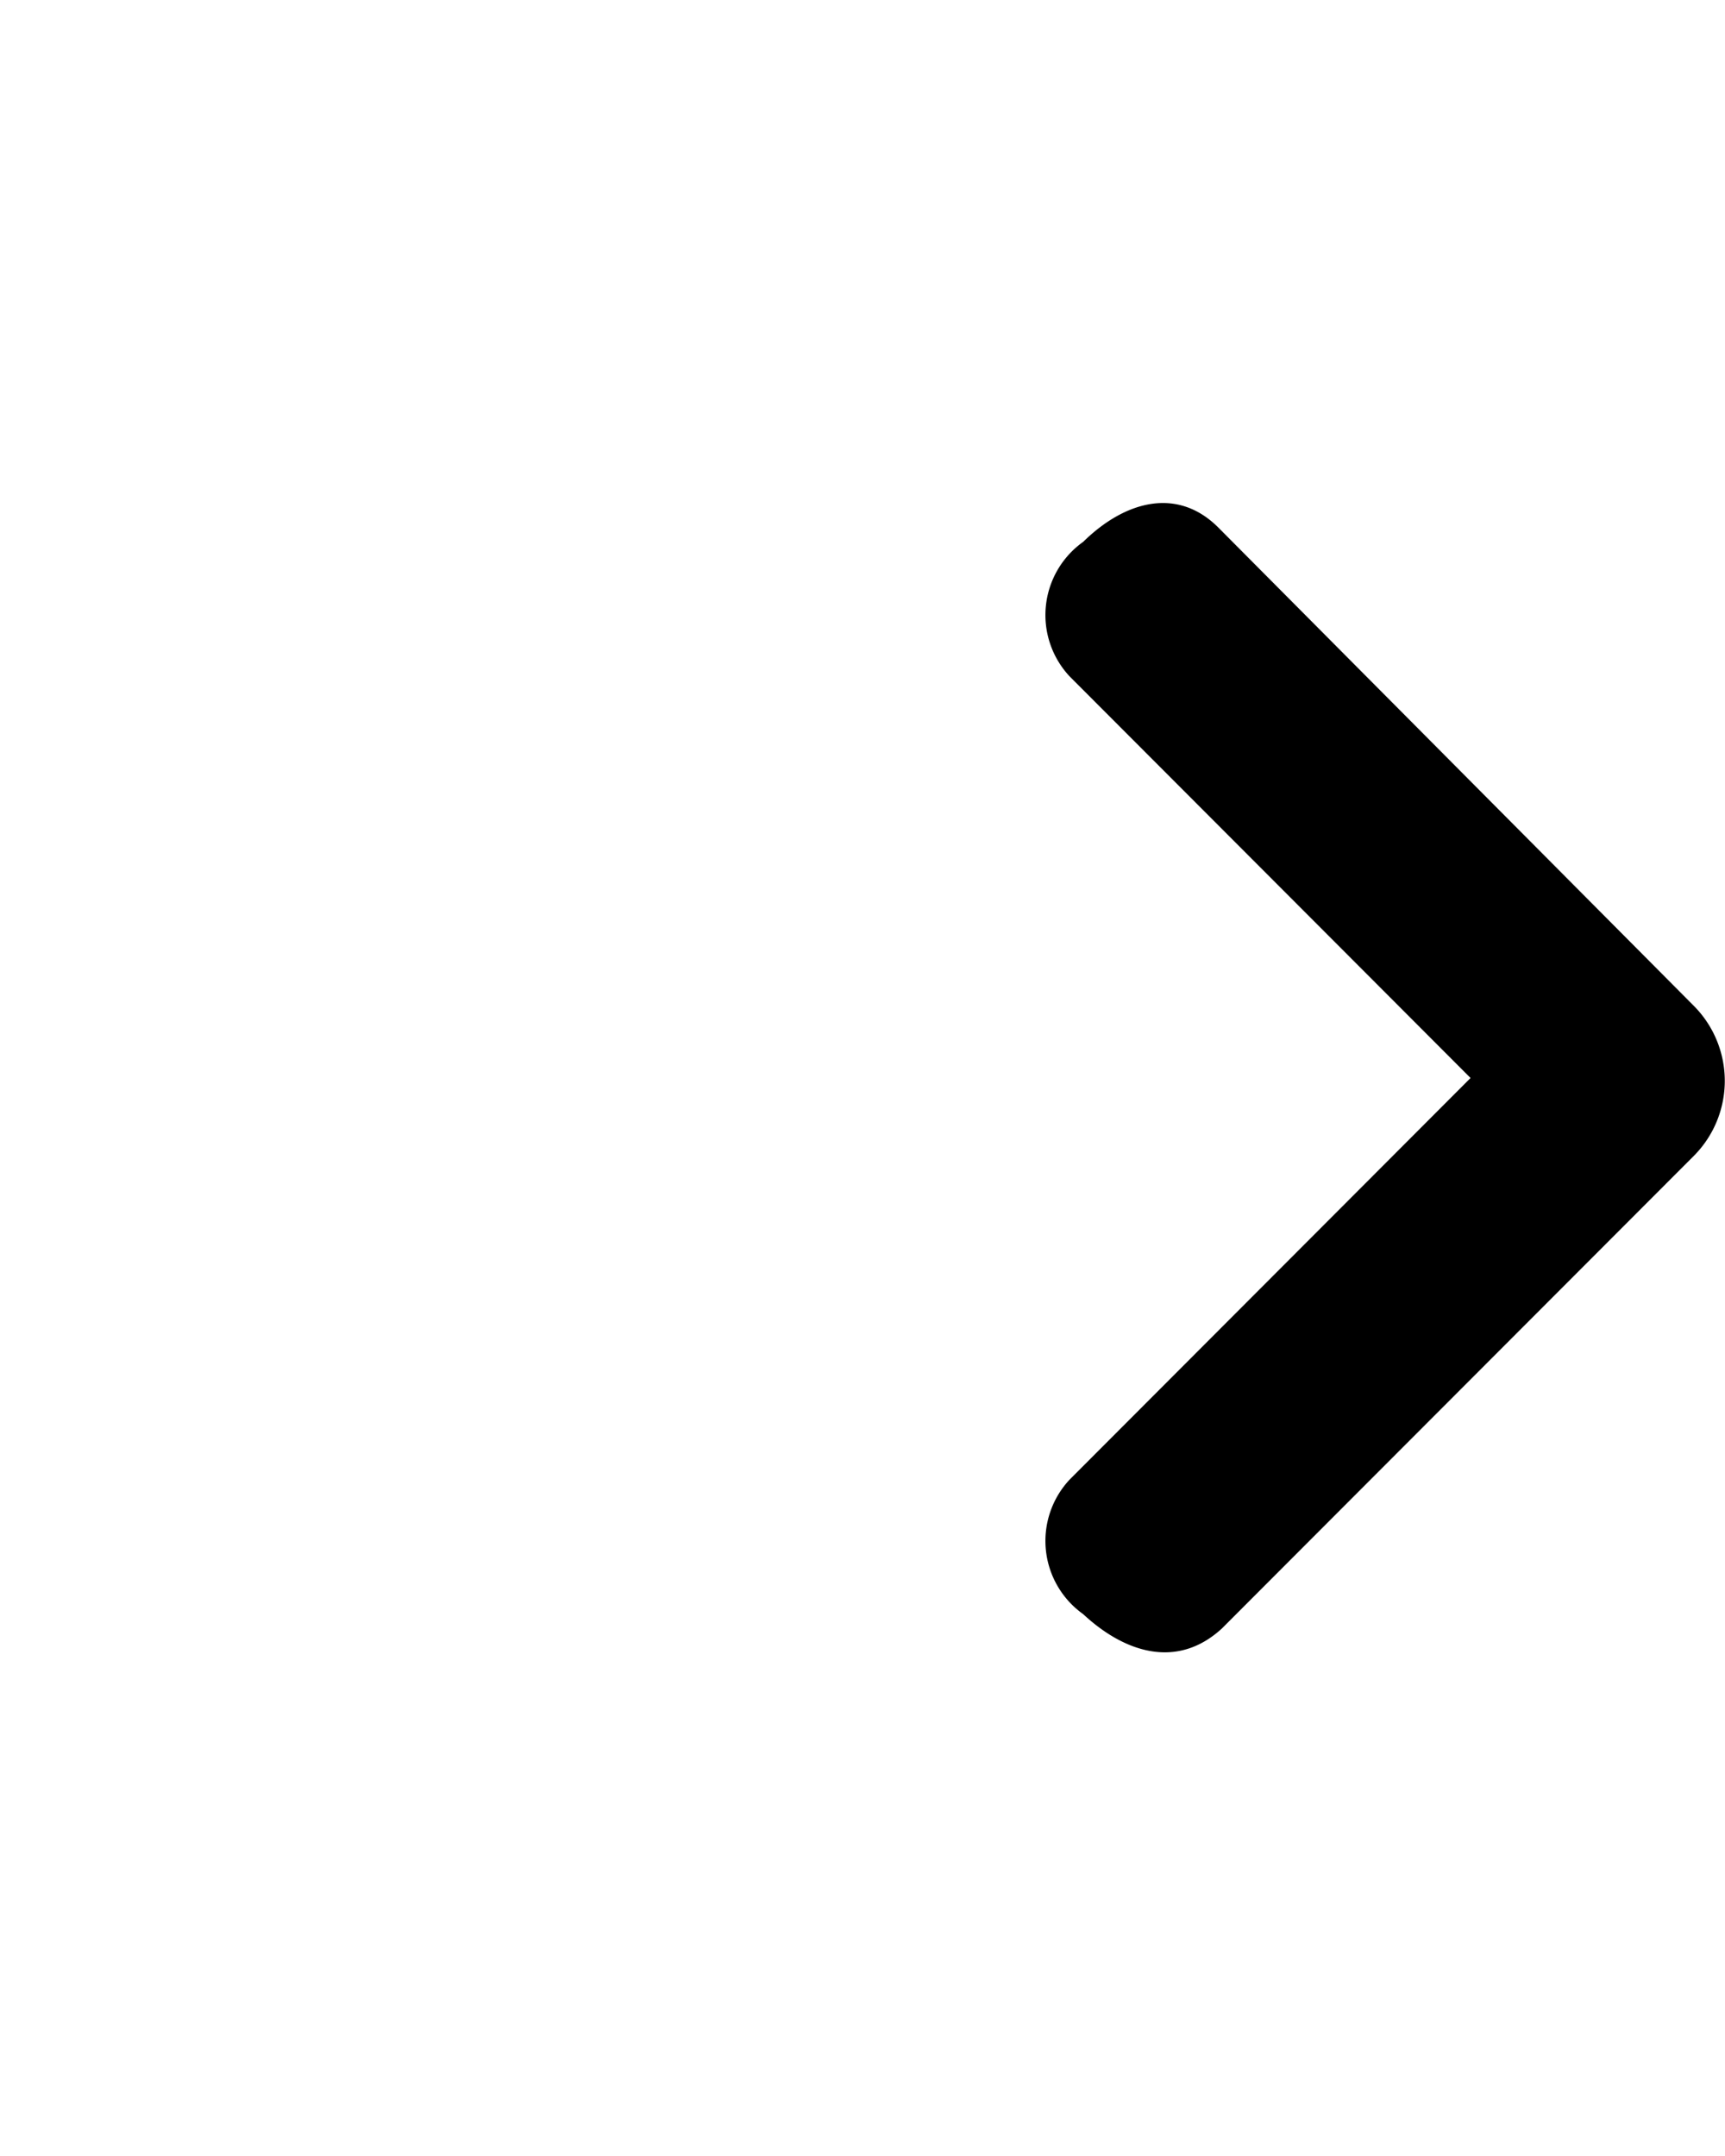 <svg xmlns="http://www.w3.org/2000/svg" width="24" height="30" viewBox="0 0 24 30">
  <path d="M15.07,22.46h0a1.25,1.25,0,0,1-.19-1.87L20.46,15,14.88,9.41a1.25,1.25,0,0,1,.19-1.87h0c.58-.57,1.31-.77,1.88-.2L23.57,14a1.48,1.48,0,0,1,0,2.08L17,22.66C16.38,23.23,15.65,23,15.07,22.46Z"/>
</svg>
